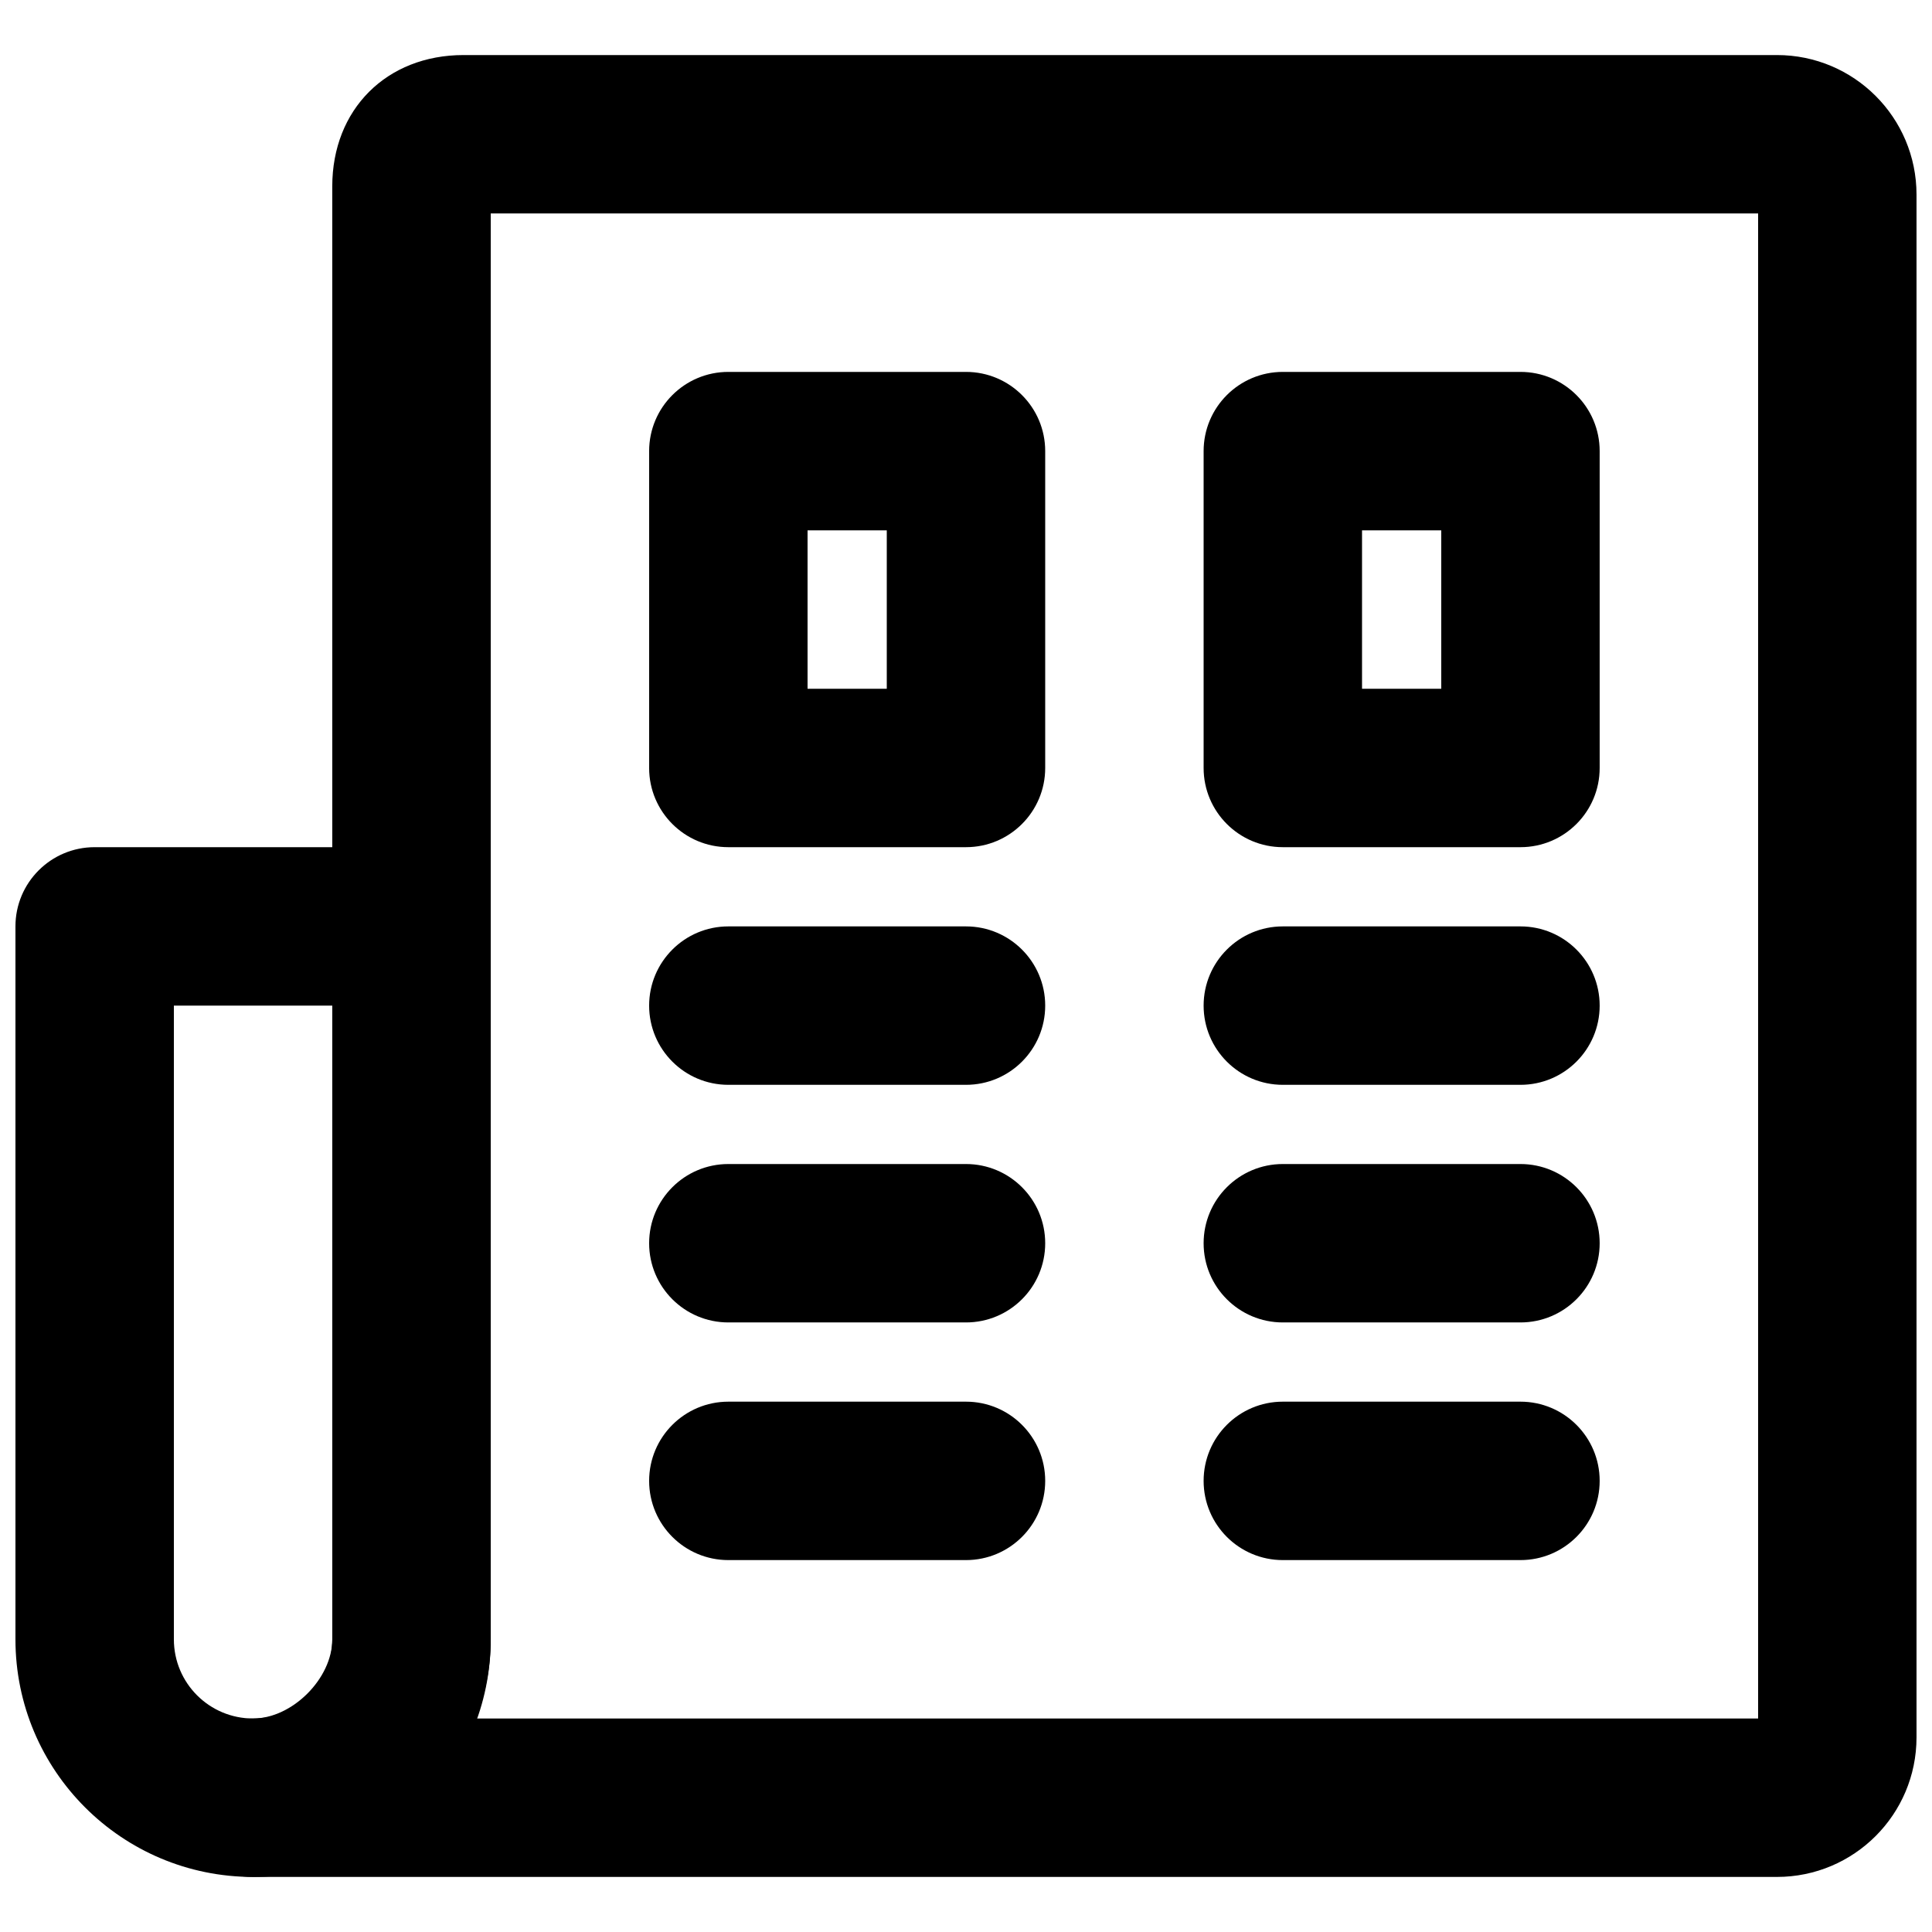 <?xml version="1.0" encoding="UTF-8"?>
<!-- Uploaded to: ICON Repo, www.svgrepo.com, Generator: ICON Repo Mixer Tools -->
<svg width="800px" height="800px" version="1.1" viewBox="144 144 512 512" xmlns="http://www.w3.org/2000/svg">
 <defs>
  <clipPath id="b">
   <path d="m190 158h461.9v484h-461.9z"/>
  </clipPath>
  <clipPath id="a">
   <path d="m148.09 368h126.91v274h-126.91z"/>
  </clipPath>
 </defs>
 <g clip-path="url(#b)">
  <path d="m609.92 200.57v398.85h-339.76c2.508-6.629 3.891-13.711 3.891-20.992v-377.86zm-377.86 377.86c0 10.387-10.609 20.992-20.992 20.992-27.988 0-27.988 41.984 0 41.984h403.84c20.434 0 36.988-16.555 36.988-36.988v-408.84c0-20.43-16.555-36.988-36.988-36.988h-348.05c-20.41 0-34.805 14.395-34.805 34.805z" fill-rule="evenodd"/>
 </g>
 <g clip-path="url(#a)">
  <path d="m211.07 641.41c34.789 0 62.977-28.184 62.977-62.977v-188.93c0-11.594-9.398-20.992-20.992-20.992h-83.969c-11.594 0-20.992 9.398-20.992 20.992v188.93c0 34.793 28.188 62.977 62.977 62.977zm20.992-230.91v167.93c0 11.605-9.391 20.992-20.992 20.992-11.602 0-20.992-9.387-20.992-20.992v-167.93z" fill-rule="evenodd"/>
 </g>
 <path d="m483.96 431.49h62.977c11.594 0 20.992-9.398 20.992-20.992s-9.398-20.992-20.992-20.992h-62.977c-11.59 0-20.988 9.398-20.988 20.992s9.398 20.992 20.988 20.992z" fill-rule="evenodd"/>
 <path d="m337.02 431.49h62.977c11.594 0 20.992-9.398 20.992-20.992s-9.398-20.992-20.992-20.992h-62.977c-11.594 0-20.992 9.398-20.992 20.992s9.398 20.992 20.992 20.992z" fill-rule="evenodd"/>
 <path d="m483.96 494.46h62.977c11.594 0 20.992-9.398 20.992-20.988 0-11.594-9.398-20.992-20.992-20.992h-62.977c-11.59 0-20.988 9.398-20.988 20.992 0 11.59 9.398 20.988 20.988 20.988z" fill-rule="evenodd"/>
 <path d="m337.02 494.46h62.977c11.594 0 20.992-9.398 20.992-20.988 0-11.594-9.398-20.992-20.992-20.992h-62.977c-11.594 0-20.992 9.398-20.992 20.992 0 11.59 9.398 20.988 20.992 20.988z" fill-rule="evenodd"/>
 <path d="m483.96 557.44h62.977c11.594 0 20.992-9.398 20.992-20.992s-9.398-20.992-20.992-20.992h-62.977c-11.59 0-20.988 9.398-20.988 20.992s9.398 20.992 20.988 20.992z" fill-rule="evenodd"/>
 <path d="m337.02 557.44h62.977c11.594 0 20.992-9.398 20.992-20.992s-9.398-20.992-20.992-20.992h-62.977c-11.594 0-20.992 9.398-20.992 20.992s9.398 20.992 20.992 20.992z" fill-rule="evenodd"/>
 <path d="m337.02 368.51h62.977c11.594 0 20.992-9.398 20.992-20.992v-83.969c0-11.594-9.398-20.992-20.992-20.992h-62.977c-11.594 0-20.992 9.398-20.992 20.992v83.969c0 11.594 9.398 20.992 20.992 20.992zm20.992-83.969h20.992v41.984h-20.992z" fill-rule="evenodd"/>
 <path d="m483.96 368.51h62.977c11.594 0 20.992-9.398 20.992-20.992v-83.969c0-11.594-9.398-20.992-20.992-20.992h-62.977c-11.59 0-20.988 9.398-20.988 20.992v83.969c0 11.594 9.398 20.992 20.988 20.992zm20.992-83.969h20.992v41.984h-20.992z" fill-rule="evenodd"/>
</svg>